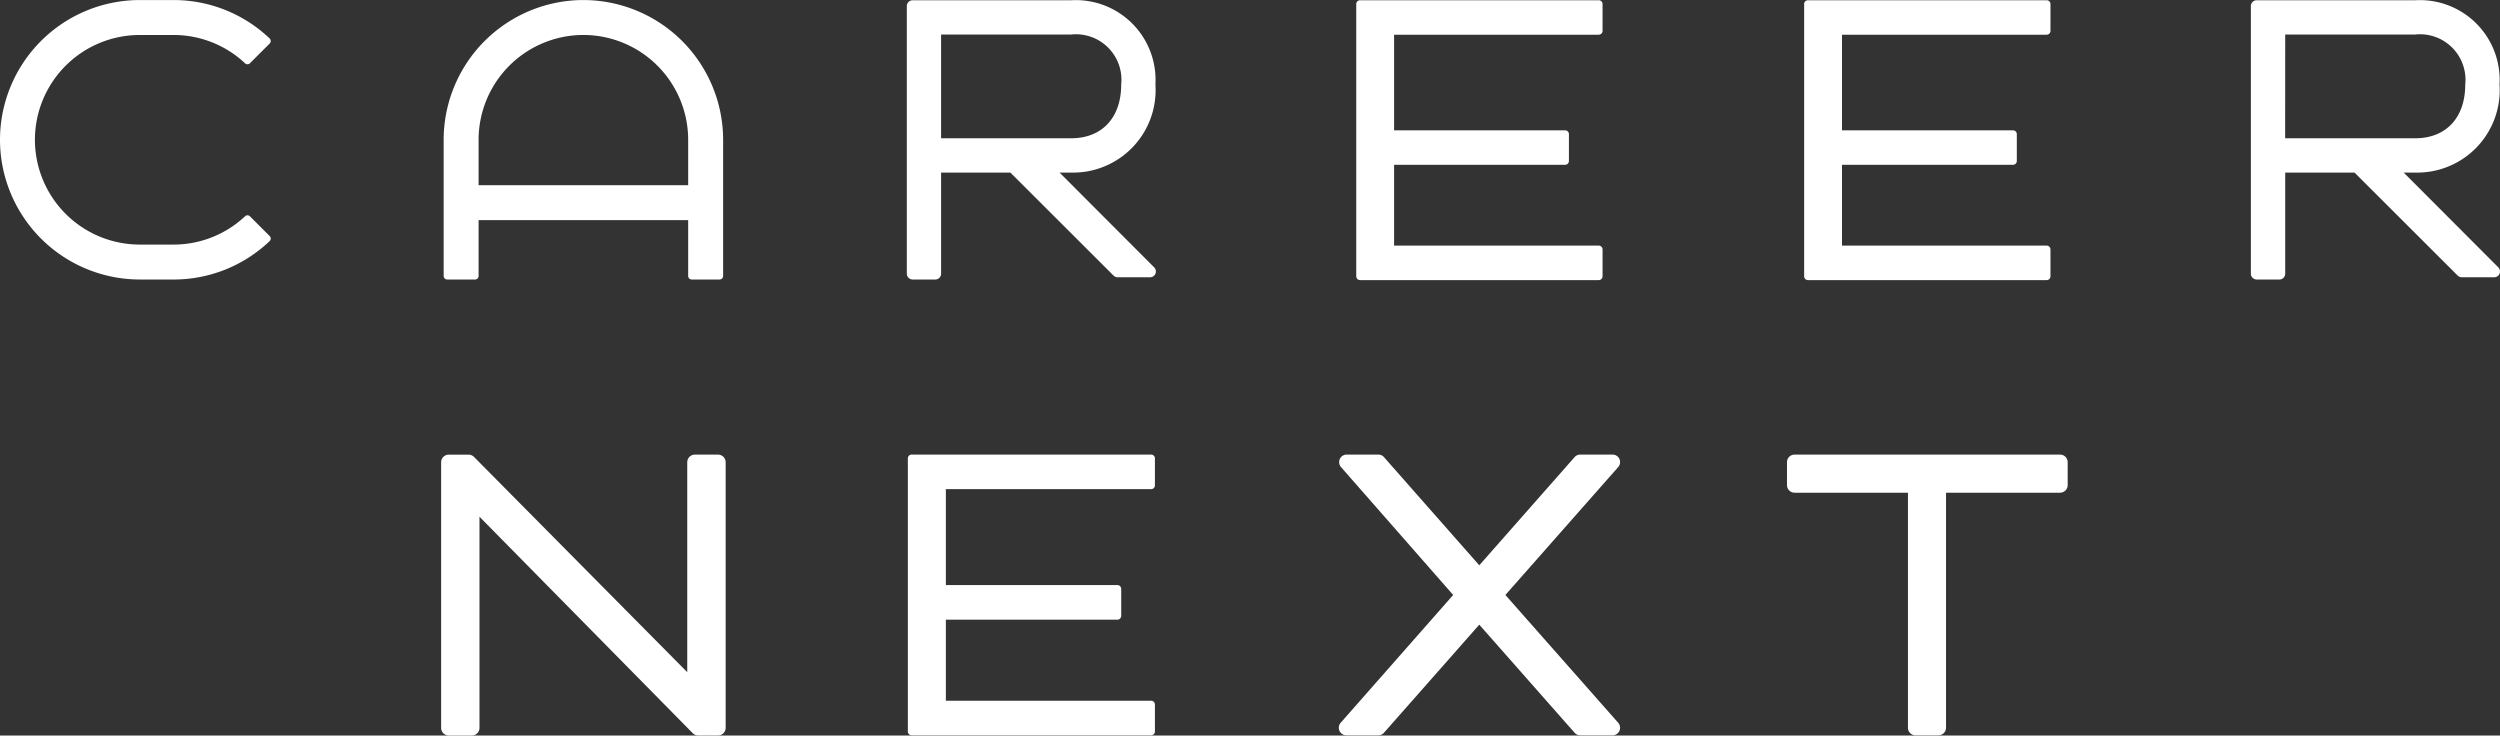 <svg xmlns="http://www.w3.org/2000/svg" width="160" height="47.072" viewBox="0 0 160 47.072">
  <rect x="0" y="0" width="160" height="47.072" fill="#333333" stroke="none"/>
  <g id="logo_g_careernext" transform="translate(-344.047 -652.19)">
    <path id="path" d="M-235.269-4127.738a.482.482,0,0,1-.347-.146l-13.65-13.855v13.513a.488.488,0,0,1-.489.488h-1.477a.488.488,0,0,1-.488-.488v-17a.487.487,0,0,1,.488-.487h1.266a.488.488,0,0,1,.347.144l13.65,13.779v-13.437a.487.487,0,0,1,.489-.487H-234a.487.487,0,0,1,.489.487v17a.488.488,0,0,1-.489.488Zm56.452-.012a.479.479,0,0,1-.362-.164l-6.1-6.917-6.1,6.917a.476.476,0,0,1-.363.164h-2.044a.485.485,0,0,1-.44-.284.484.484,0,0,1,.077-.519l7.2-8.179-7.179-8.184a.484.484,0,0,1-.076-.519.481.481,0,0,1,.44-.282h2.022a.479.479,0,0,1,.363.163l6.1,6.923,6.1-6.923a.481.481,0,0,1,.362-.163h2.066a.484.484,0,0,1,.441.282.488.488,0,0,1-.079.52l-7.219,8.183,7.219,8.178a.487.487,0,0,1,.079.519.485.485,0,0,1-.441.285Zm-42.791,0a.245.245,0,0,1-.243-.247v-17.475a.243.243,0,0,1,.243-.245h15.327a.243.243,0,0,1,.243.245v1.721a.245.245,0,0,1-.243.247h-13.137v6.138h10.979a.246.246,0,0,1,.244.247v1.722a.246.246,0,0,1-.244.246h-10.979v5.188h13.137a.244.244,0,0,1,.243.246v1.72a.245.245,0,0,1-.243.247Zm64.248,0a.485.485,0,0,1-.485-.485v-15.042H-165.1a.487.487,0,0,1-.486-.486v-1.468a.484.484,0,0,1,.486-.484h16.993a.484.484,0,0,1,.485.484v1.468a.486.486,0,0,1-.485.486h-7.3v15.042a.485.485,0,0,1-.484.485Zm-6.885-29.133a.245.245,0,0,1-.243-.247v-17.42a.243.243,0,0,1,.243-.245h15.279a.243.243,0,0,1,.243.245v1.715a.244.244,0,0,1-.243.246h-13.1v6.119h10.946a.245.245,0,0,1,.243.245v1.716a.245.245,0,0,1-.243.246h-10.946v5.172h13.1a.243.243,0,0,1,.243.245v1.716a.244.244,0,0,1-.243.247Zm-28.665,0a.245.245,0,0,1-.243-.247v-17.42a.243.243,0,0,1,.243-.245h15.279a.244.244,0,0,1,.242.245v1.715a.245.245,0,0,1-.242.246h-13.1v6.119h10.946a.245.245,0,0,1,.243.245v1.716a.245.245,0,0,1-.243.246h-10.946v5.172h13.1a.244.244,0,0,1,.242.245v1.716a.245.245,0,0,1-.242.247Zm57.385-.039a.372.372,0,0,1-.372-.372v-17.128a.371.371,0,0,1,.372-.372h10.148a5.105,5.105,0,0,1,5.394,5.393,5.28,5.28,0,0,1-5.394,5.636h-.739l6.054,6.065a.374.374,0,0,1,.081.406.371.371,0,0,1-.344.228H-122.4a.371.371,0,0,1-.262-.108l-6.6-6.591H-133.7v6.472a.372.372,0,0,1-.372.372Zm1.821-9.039h8.327c1.974,0,3.2-1.318,3.2-3.44a2.913,2.913,0,0,0-3.2-3.2H-133.7Zm-87.84,9.039a.373.373,0,0,1-.373-.372v-17.128a.372.372,0,0,1,.373-.372H-211.4a5.105,5.105,0,0,1,5.394,5.393,5.28,5.28,0,0,1-5.394,5.636h-.74l6.054,6.065a.372.372,0,0,1,.082.406.372.372,0,0,1-.344.228h-2.076a.37.37,0,0,1-.263-.108l-6.6-6.591h-4.435v6.472a.373.373,0,0,1-.373.372Zm1.821-9.039h8.327c1.974,0,3.2-1.318,3.2-3.44a2.913,2.913,0,0,0-3.2-3.2h-8.327Zm-15.963,9.039a.224.224,0,0,1-.224-.223v-3.578h-13.413v3.578a.224.224,0,0,1-.224.223h-1.788a.224.224,0,0,1-.224-.223v-8.72a8.953,8.953,0,0,1,8.943-8.942,8.953,8.953,0,0,1,8.943,8.942v8.72a.224.224,0,0,1-.224.223Zm-13.637-8.943v2.907h13.413v-2.907a6.714,6.714,0,0,0-6.707-6.707A6.714,6.714,0,0,0-249.323-4165.869Zm-21.688,8.943a8.953,8.953,0,0,1-8.942-8.943,8.953,8.953,0,0,1,8.942-8.942h2.156a8.9,8.9,0,0,1,6.159,2.459.224.224,0,0,1,.069.158.225.225,0,0,1-.065.163l-1.265,1.264a.222.222,0,0,1-.158.066.221.221,0,0,1-.153-.061,6.681,6.681,0,0,0-4.587-1.813h-2.156a6.714,6.714,0,0,0-6.707,6.707,6.714,6.714,0,0,0,6.707,6.707h2.156a6.678,6.678,0,0,0,4.587-1.813.219.219,0,0,1,.153-.061.223.223,0,0,1,.158.065l1.265,1.266a.223.223,0,0,1,.065.16.226.226,0,0,1-.069.16,8.9,8.9,0,0,1-6.159,2.459Z" transform="translate(624 4827)" fill="#fff"/>
  </g>
</svg>
